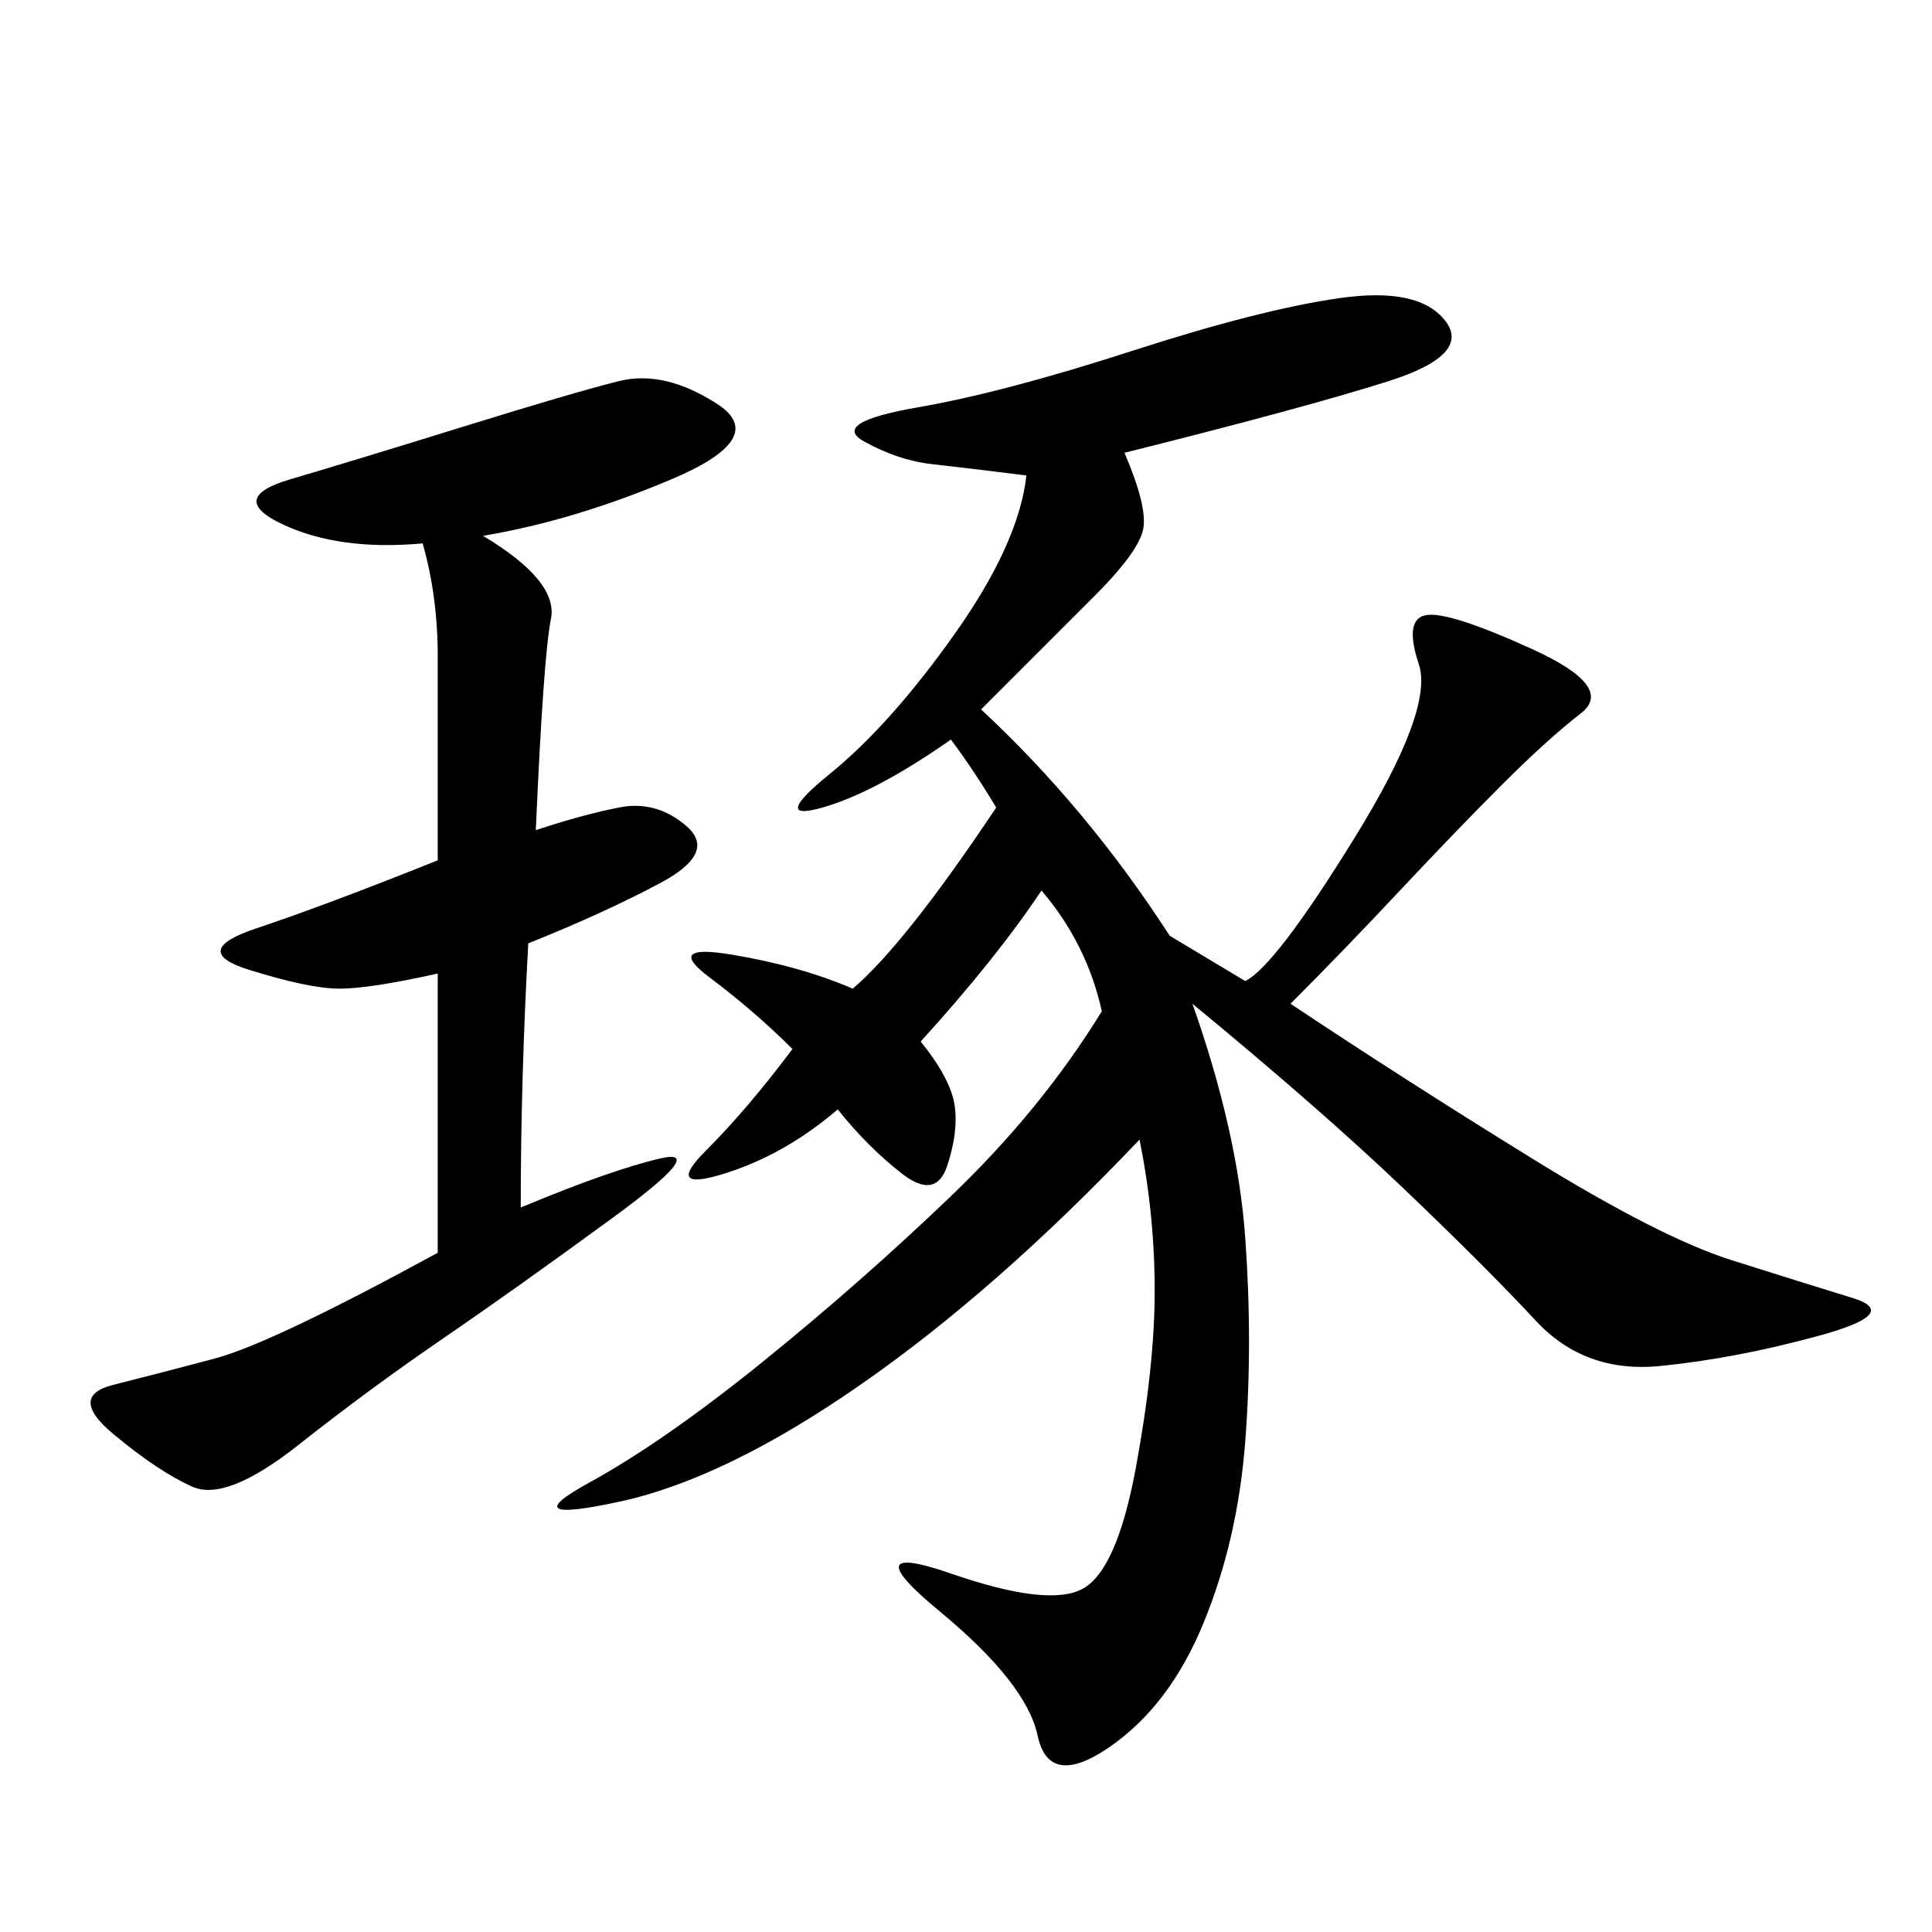 <svg xmlns="http://www.w3.org/2000/svg" xmlns:xlink="http://www.w3.org/1999/xlink" width="300" height="300"><path d="M161.72 138.28Q154.69 148.83 142.97 161.72L142.97 161.72Q147.66 167.58 148.24 171.68Q148.83 175.78 147.07 181.05Q145.31 186.33 140.04 182.23Q134.77 178.13 130.08 172.27L130.08 172.27Q121.88 179.30 112.50 182.23Q103.13 185.16 109.57 178.71Q116.02 172.27 123.05 162.89L123.05 162.89Q117.19 157.03 110.16 151.76Q103.13 146.48 113.67 148.24Q124.22 150 132.42 153.52L132.42 153.52Q140.63 146.48 154.69 125.39L154.69 125.39Q151.17 119.53 147.66 114.84L147.66 114.84Q135.94 123.05 127.73 125.39Q119.53 127.73 128.91 120.12Q138.28 112.50 148.24 98.44Q158.20 84.38 159.38 73.83L159.38 73.83Q150 72.66 144.73 72.07Q139.45 71.48 134.18 68.55Q128.91 65.63 142.38 63.28Q155.86 60.94 175.78 54.49Q195.70 48.05 208.01 46.29Q220.31 44.53 224.41 49.80Q228.52 55.08 215.63 59.18Q202.73 63.28 174.61 70.31L174.61 70.31Q178.13 78.52 177.54 82.03Q176.95 85.55 169.92 92.58L169.92 92.58L152.34 110.16Q168.75 125.39 181.64 145.31L181.64 145.31L193.36 152.34Q198.05 150 210.35 130.08Q222.66 110.16 220.31 103.13Q217.97 96.09 221.48 95.51Q225 94.92 237.89 100.78Q250.78 106.64 245.51 110.74Q240.23 114.84 233.20 121.88Q226.17 128.91 217.38 138.28Q208.59 147.66 200.39 155.86L200.39 155.86Q217.97 167.58 237.89 179.88Q257.81 192.19 268.95 195.70Q280.08 199.22 287.70 201.56Q295.31 203.91 282.42 207.42Q269.53 210.94 257.81 212.11Q246.09 213.28 238.48 205.08Q230.86 196.88 217.97 184.57Q205.08 172.27 185.16 155.86L185.16 155.86Q192.19 175.78 193.36 192.19Q194.53 208.59 193.36 223.83Q192.19 239.06 186.91 251.95Q181.64 264.84 172.27 271.29Q162.89 277.73 161.13 269.53Q159.38 261.33 145.90 250.20Q132.42 239.06 147.66 244.34Q162.89 249.61 168.16 246.68Q173.44 243.75 176.37 227.93Q179.30 212.11 179.30 200.39L179.30 200.39Q179.30 188.67 176.95 176.95L176.95 176.95Q154.69 200.39 133.59 215.04Q112.50 229.69 96.09 233.20Q79.69 236.72 91.41 230.27Q103.13 223.83 118.36 211.52Q133.59 199.22 147.66 185.74Q161.72 172.27 171.09 157.03L171.09 157.03Q168.75 146.48 161.72 138.28L161.72 138.28ZM75 83.20Q86.72 90.23 85.55 96.09Q84.38 101.95 83.20 128.91L83.20 128.91Q90.23 126.56 96.09 125.39Q101.95 124.22 106.64 128.32Q111.33 132.42 102.54 137.11Q93.75 141.80 82.03 146.48L82.03 146.48Q80.86 167.58 80.86 187.50L80.86 187.50Q94.92 181.64 102.54 179.88Q110.16 178.13 94.92 189.26Q79.69 200.39 68.55 208.01Q57.42 215.63 46.29 224.41Q35.16 233.20 29.88 230.86Q24.61 228.52 17.58 222.66Q10.55 216.80 17.58 215.04Q24.61 213.28 33.40 210.94Q42.19 208.59 67.97 194.53L67.97 194.53L67.97 151.17Q57.42 153.52 52.73 153.52L52.73 153.52Q48.05 153.52 38.67 150.59Q29.30 147.66 39.84 144.14Q50.39 140.63 67.97 133.59L67.97 133.59L67.97 101.95Q67.97 92.58 65.63 84.38L65.63 84.38Q52.73 85.55 43.95 81.45Q35.16 77.34 45.12 74.41Q55.08 71.48 72.07 66.21Q89.06 60.94 96.09 59.18Q103.13 57.42 111.33 62.70Q119.53 67.97 104.30 74.41Q89.06 80.86 75 83.20L75 83.20Z"/></svg>
